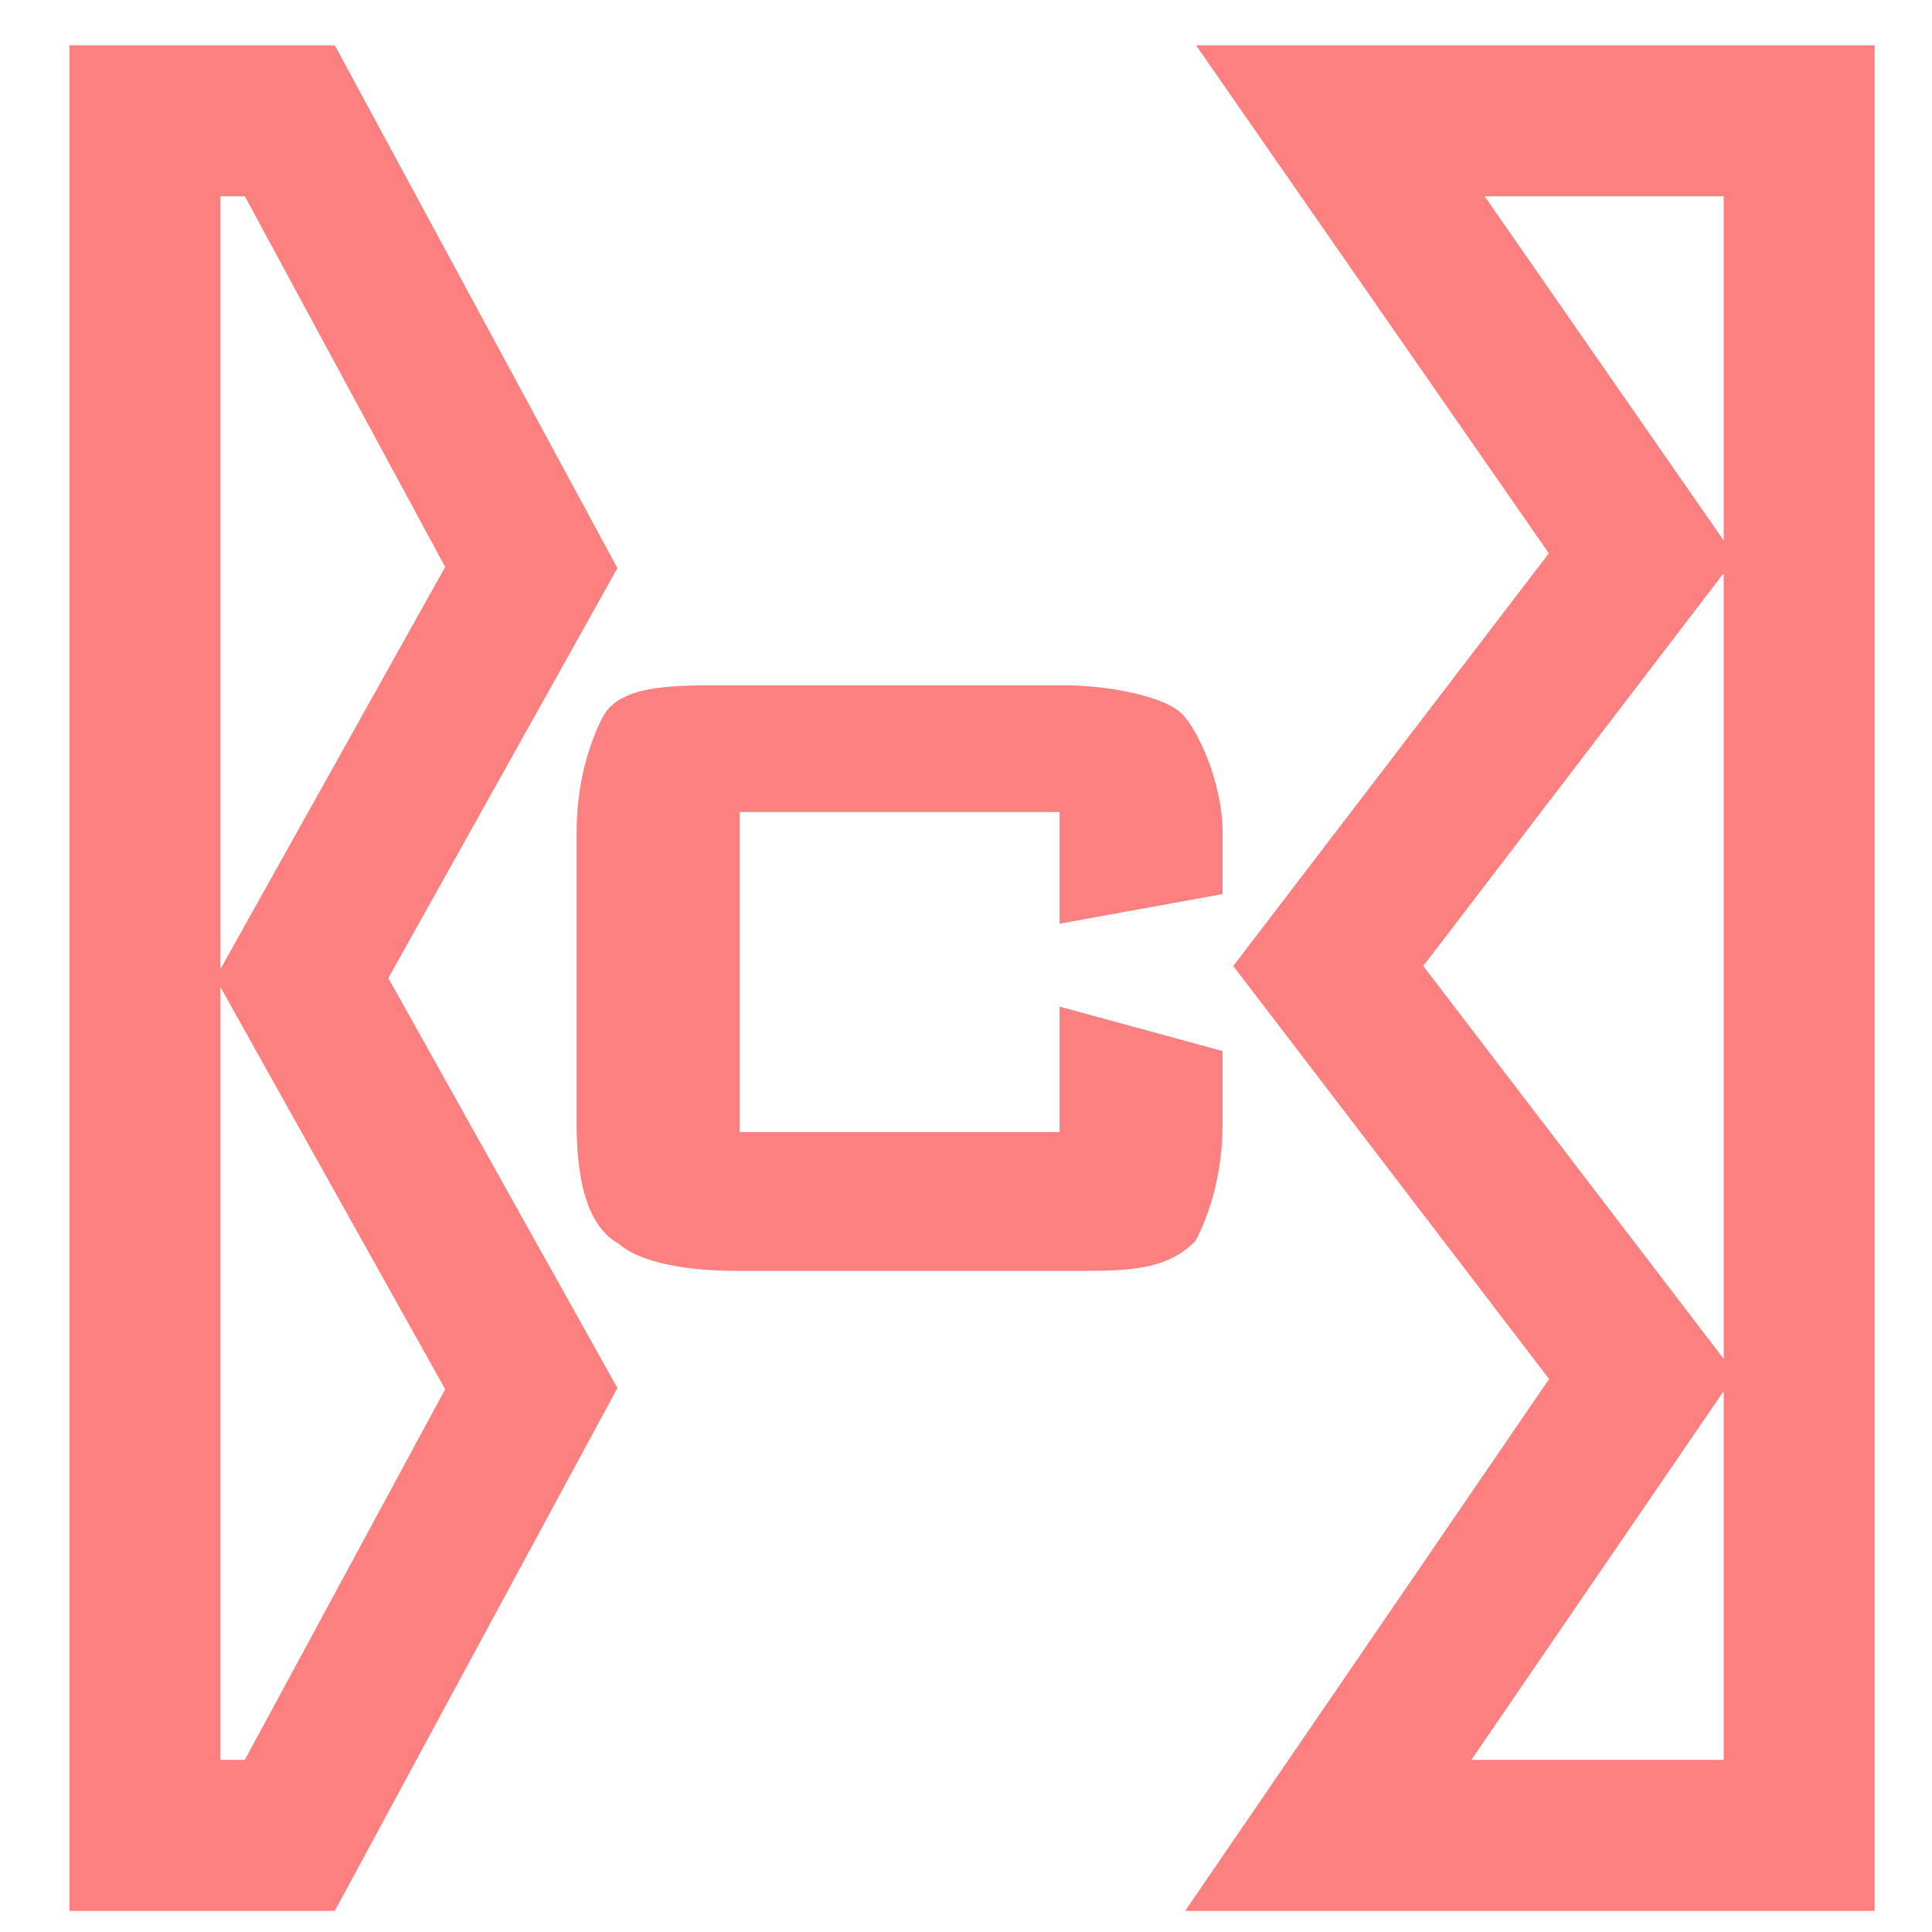 <?xml version="1.0" encoding="utf-8"?>
<!-- (C) Claudio Z. 2024 - www.cloudofoz.com  -->
<svg version="1.1" id="Layer_3" xmlns="http://www.w3.org/2000/svg" xmlns:xlink="http://www.w3.org/1999/xlink" x="0px" y="0px"
	 viewBox="0 0 16 16" style="enable-background:new 0 0 16 16;" xml:space="preserve">
<style type="text/css">
	.st0{fill:#FC807F;stroke:#FC807F;stroke-width:0.25;stroke-miterlimit:10;}
	.st1{fill:none;stroke:#FC807F;stroke-width:1.25;stroke-linecap:round;stroke-miterlimit:10;}
</style>
<g>
	<path class="st0" d="M8.9,6.6H6v2.9h2.9v-1L10,8.8v0.5c0,0.4-0.1,0.7-0.2,0.9c-0.2,0.2-0.5,0.2-0.9,0.2H6.1c-0.5,0-0.8-0.1-0.9-0.2
		C5,10.1,4.9,9.8,4.9,9.3V6.9C4.9,6.5,5,6.2,5.1,6s0.5-0.2,0.9-0.2h2.8c0.4,0,0.8,0.1,0.9,0.2S10,6.5,10,6.9v0.4L8.9,7.5V6.6z"/>
</g>
<polygon class="st1" points="14.9,15.2 14.9,1 11.1,1 13.6,4.6 11,8 13.6,11.4 11,15.2 "/>
<polygon class="st1" points="1.2,15.2 1.2,1 2.4,1 4.4,4.7 2.5,8.1 4.4,11.5 2.4,15.2 "/>
</svg>
